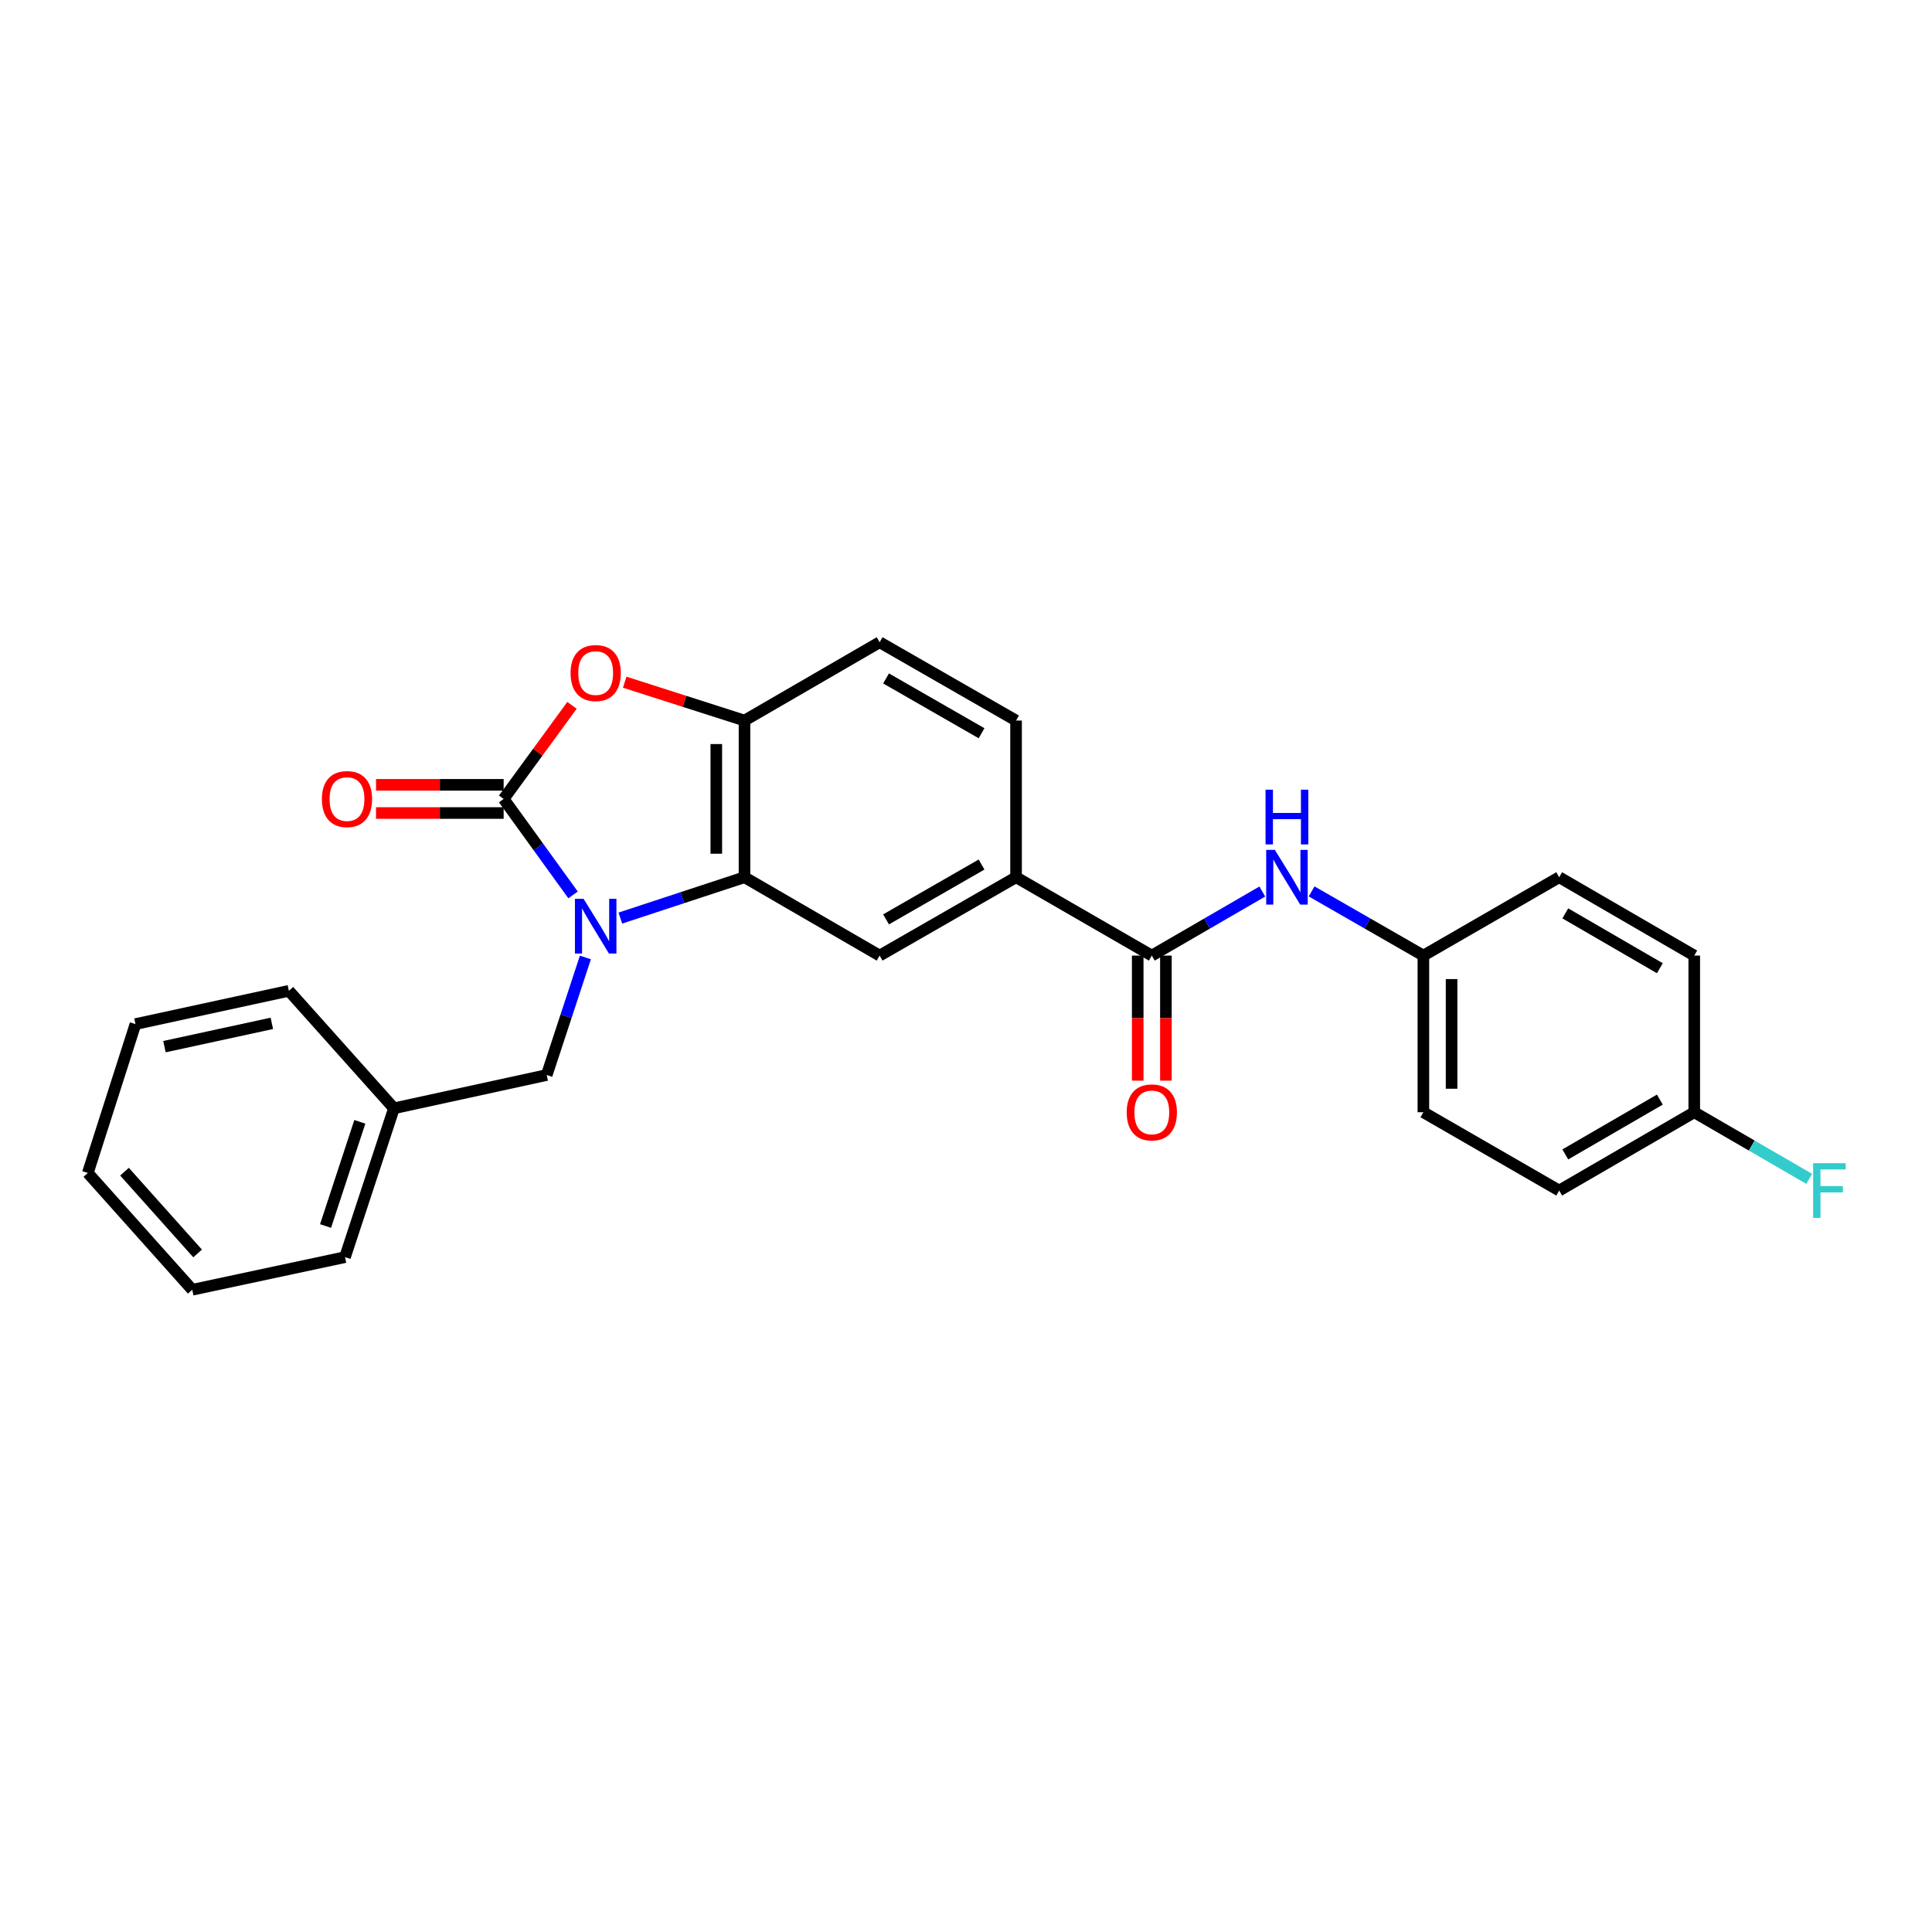<?xml version='1.0' encoding='iso-8859-1'?>
<svg version='1.1' baseProfile='full'
              xmlns='http://www.w3.org/2000/svg'
                      xmlns:rdkit='http://www.rdkit.org/xml'
                      xmlns:xlink='http://www.w3.org/1999/xlink'
                  xml:space='preserve'
width='1000px' height='1000px' viewBox='0 0 1000 1000'>
<!-- END OF HEADER -->
<rect style='opacity:1.0;fill:#FFFFFF;stroke:none' width='1000' height='1000' x='0' y='0'> </rect>
<path class='bond-0' d='M 296.615,463.2 L 278.651,438.361' style='fill:none;fill-rule:evenodd;stroke:#0000FF;stroke-width:6px;stroke-linecap:butt;stroke-linejoin:miter;stroke-opacity:1' />
<path class='bond-0' d='M 278.651,438.361 L 260.688,413.522' style='fill:none;fill-rule:evenodd;stroke:#000000;stroke-width:6px;stroke-linecap:butt;stroke-linejoin:miter;stroke-opacity:1' />
<path class='bond-1' d='M 321.092,475.193 L 353.221,464.625' style='fill:none;fill-rule:evenodd;stroke:#0000FF;stroke-width:6px;stroke-linecap:butt;stroke-linejoin:miter;stroke-opacity:1' />
<path class='bond-1' d='M 353.221,464.625 L 385.35,454.057' style='fill:none;fill-rule:evenodd;stroke:#000000;stroke-width:6px;stroke-linecap:butt;stroke-linejoin:miter;stroke-opacity:1' />
<path class='bond-8' d='M 303,495.579 L 292.991,526.002' style='fill:none;fill-rule:evenodd;stroke:#0000FF;stroke-width:6px;stroke-linecap:butt;stroke-linejoin:miter;stroke-opacity:1' />
<path class='bond-8' d='M 292.991,526.002 L 282.982,556.425' style='fill:none;fill-rule:evenodd;stroke:#000000;stroke-width:6px;stroke-linecap:butt;stroke-linejoin:miter;stroke-opacity:1' />
<path class='bond-2' d='M 260.688,413.522 L 278.38,389.297' style='fill:none;fill-rule:evenodd;stroke:#000000;stroke-width:6px;stroke-linecap:butt;stroke-linejoin:miter;stroke-opacity:1' />
<path class='bond-2' d='M 278.38,389.297 L 296.071,365.072' style='fill:none;fill-rule:evenodd;stroke:#FF0000;stroke-width:6px;stroke-linecap:butt;stroke-linejoin:miter;stroke-opacity:1' />
<path class='bond-9' d='M 260.688,406.226 L 227.658,406.226' style='fill:none;fill-rule:evenodd;stroke:#000000;stroke-width:6px;stroke-linecap:butt;stroke-linejoin:miter;stroke-opacity:1' />
<path class='bond-9' d='M 227.658,406.226 L 194.629,406.226' style='fill:none;fill-rule:evenodd;stroke:#FF0000;stroke-width:6px;stroke-linecap:butt;stroke-linejoin:miter;stroke-opacity:1' />
<path class='bond-9' d='M 260.688,420.819 L 227.658,420.819' style='fill:none;fill-rule:evenodd;stroke:#000000;stroke-width:6px;stroke-linecap:butt;stroke-linejoin:miter;stroke-opacity:1' />
<path class='bond-9' d='M 227.658,420.819 L 194.629,420.819' style='fill:none;fill-rule:evenodd;stroke:#FF0000;stroke-width:6px;stroke-linecap:butt;stroke-linejoin:miter;stroke-opacity:1' />
<path class='bond-3' d='M 385.35,454.057 L 385.35,372.955' style='fill:none;fill-rule:evenodd;stroke:#000000;stroke-width:6px;stroke-linecap:butt;stroke-linejoin:miter;stroke-opacity:1' />
<path class='bond-3' d='M 370.757,441.892 L 370.757,385.12' style='fill:none;fill-rule:evenodd;stroke:#000000;stroke-width:6px;stroke-linecap:butt;stroke-linejoin:miter;stroke-opacity:1' />
<path class='bond-5' d='M 385.35,454.057 L 455.297,494.609' style='fill:none;fill-rule:evenodd;stroke:#000000;stroke-width:6px;stroke-linecap:butt;stroke-linejoin:miter;stroke-opacity:1' />
<path class='bond-26' d='M 323.347,353.103 L 354.348,363.029' style='fill:none;fill-rule:evenodd;stroke:#FF0000;stroke-width:6px;stroke-linecap:butt;stroke-linejoin:miter;stroke-opacity:1' />
<path class='bond-26' d='M 354.348,363.029 L 385.35,372.955' style='fill:none;fill-rule:evenodd;stroke:#000000;stroke-width:6px;stroke-linecap:butt;stroke-linejoin:miter;stroke-opacity:1' />
<path class='bond-11' d='M 385.35,372.955 L 455.297,332.42' style='fill:none;fill-rule:evenodd;stroke:#000000;stroke-width:6px;stroke-linecap:butt;stroke-linejoin:miter;stroke-opacity:1' />
<path class='bond-4' d='M 596.173,494.609 L 525.91,454.057' style='fill:none;fill-rule:evenodd;stroke:#000000;stroke-width:6px;stroke-linecap:butt;stroke-linejoin:miter;stroke-opacity:1' />
<path class='bond-7' d='M 596.173,494.609 L 624.766,478.032' style='fill:none;fill-rule:evenodd;stroke:#000000;stroke-width:6px;stroke-linecap:butt;stroke-linejoin:miter;stroke-opacity:1' />
<path class='bond-7' d='M 624.766,478.032 L 653.359,461.456' style='fill:none;fill-rule:evenodd;stroke:#0000FF;stroke-width:6px;stroke-linecap:butt;stroke-linejoin:miter;stroke-opacity:1' />
<path class='bond-10' d='M 588.877,494.609 L 588.877,526.979' style='fill:none;fill-rule:evenodd;stroke:#000000;stroke-width:6px;stroke-linecap:butt;stroke-linejoin:miter;stroke-opacity:1' />
<path class='bond-10' d='M 588.877,526.979 L 588.877,559.348' style='fill:none;fill-rule:evenodd;stroke:#FF0000;stroke-width:6px;stroke-linecap:butt;stroke-linejoin:miter;stroke-opacity:1' />
<path class='bond-10' d='M 603.47,494.609 L 603.47,526.979' style='fill:none;fill-rule:evenodd;stroke:#000000;stroke-width:6px;stroke-linecap:butt;stroke-linejoin:miter;stroke-opacity:1' />
<path class='bond-10' d='M 603.47,526.979 L 603.47,559.348' style='fill:none;fill-rule:evenodd;stroke:#FF0000;stroke-width:6px;stroke-linecap:butt;stroke-linejoin:miter;stroke-opacity:1' />
<path class='bond-6' d='M 455.297,494.609 L 525.91,454.057' style='fill:none;fill-rule:evenodd;stroke:#000000;stroke-width:6px;stroke-linecap:butt;stroke-linejoin:miter;stroke-opacity:1' />
<path class='bond-6' d='M 458.622,475.872 L 508.051,447.486' style='fill:none;fill-rule:evenodd;stroke:#000000;stroke-width:6px;stroke-linecap:butt;stroke-linejoin:miter;stroke-opacity:1' />
<path class='bond-12' d='M 525.91,454.057 L 525.91,372.955' style='fill:none;fill-rule:evenodd;stroke:#000000;stroke-width:6px;stroke-linecap:butt;stroke-linejoin:miter;stroke-opacity:1' />
<path class='bond-13' d='M 678.897,461.394 L 707.819,478.001' style='fill:none;fill-rule:evenodd;stroke:#0000FF;stroke-width:6px;stroke-linecap:butt;stroke-linejoin:miter;stroke-opacity:1' />
<path class='bond-13' d='M 707.819,478.001 L 736.741,494.609' style='fill:none;fill-rule:evenodd;stroke:#000000;stroke-width:6px;stroke-linecap:butt;stroke-linejoin:miter;stroke-opacity:1' />
<path class='bond-15' d='M 282.982,556.425 L 203.906,573.66' style='fill:none;fill-rule:evenodd;stroke:#000000;stroke-width:6px;stroke-linecap:butt;stroke-linejoin:miter;stroke-opacity:1' />
<path class='bond-27' d='M 455.297,332.42 L 525.91,372.955' style='fill:none;fill-rule:evenodd;stroke:#000000;stroke-width:6px;stroke-linecap:butt;stroke-linejoin:miter;stroke-opacity:1' />
<path class='bond-27' d='M 458.624,351.155 L 508.053,379.53' style='fill:none;fill-rule:evenodd;stroke:#000000;stroke-width:6px;stroke-linecap:butt;stroke-linejoin:miter;stroke-opacity:1' />
<path class='bond-17' d='M 736.741,494.609 L 807.029,454.057' style='fill:none;fill-rule:evenodd;stroke:#000000;stroke-width:6px;stroke-linecap:butt;stroke-linejoin:miter;stroke-opacity:1' />
<path class='bond-18' d='M 736.741,494.609 L 736.741,575.695' style='fill:none;fill-rule:evenodd;stroke:#000000;stroke-width:6px;stroke-linecap:butt;stroke-linejoin:miter;stroke-opacity:1' />
<path class='bond-18' d='M 751.334,506.772 L 751.334,563.532' style='fill:none;fill-rule:evenodd;stroke:#000000;stroke-width:6px;stroke-linecap:butt;stroke-linejoin:miter;stroke-opacity:1' />
<path class='bond-14' d='M 876.944,575.695 L 807.029,616.23' style='fill:none;fill-rule:evenodd;stroke:#000000;stroke-width:6px;stroke-linecap:butt;stroke-linejoin:miter;stroke-opacity:1' />
<path class='bond-14' d='M 859.137,569.151 L 810.197,597.526' style='fill:none;fill-rule:evenodd;stroke:#000000;stroke-width:6px;stroke-linecap:butt;stroke-linejoin:miter;stroke-opacity:1' />
<path class='bond-16' d='M 876.944,575.695 L 906.697,592.938' style='fill:none;fill-rule:evenodd;stroke:#000000;stroke-width:6px;stroke-linecap:butt;stroke-linejoin:miter;stroke-opacity:1' />
<path class='bond-16' d='M 906.697,592.938 L 936.45,610.18' style='fill:none;fill-rule:evenodd;stroke:#33CCCC;stroke-width:6px;stroke-linecap:butt;stroke-linejoin:miter;stroke-opacity:1' />
<path class='bond-29' d='M 876.944,575.695 L 876.944,494.609' style='fill:none;fill-rule:evenodd;stroke:#000000;stroke-width:6px;stroke-linecap:butt;stroke-linejoin:miter;stroke-opacity:1' />
<path class='bond-21' d='M 203.906,573.66 L 178.572,650.693' style='fill:none;fill-rule:evenodd;stroke:#000000;stroke-width:6px;stroke-linecap:butt;stroke-linejoin:miter;stroke-opacity:1' />
<path class='bond-21' d='M 186.244,580.656 L 168.51,634.58' style='fill:none;fill-rule:evenodd;stroke:#000000;stroke-width:6px;stroke-linecap:butt;stroke-linejoin:miter;stroke-opacity:1' />
<path class='bond-22' d='M 203.906,573.66 L 149.524,512.842' style='fill:none;fill-rule:evenodd;stroke:#000000;stroke-width:6px;stroke-linecap:butt;stroke-linejoin:miter;stroke-opacity:1' />
<path class='bond-19' d='M 807.029,454.057 L 876.944,494.609' style='fill:none;fill-rule:evenodd;stroke:#000000;stroke-width:6px;stroke-linecap:butt;stroke-linejoin:miter;stroke-opacity:1' />
<path class='bond-19' d='M 810.195,472.763 L 859.135,501.149' style='fill:none;fill-rule:evenodd;stroke:#000000;stroke-width:6px;stroke-linecap:butt;stroke-linejoin:miter;stroke-opacity:1' />
<path class='bond-20' d='M 736.741,575.695 L 807.029,616.23' style='fill:none;fill-rule:evenodd;stroke:#000000;stroke-width:6px;stroke-linecap:butt;stroke-linejoin:miter;stroke-opacity:1' />
<path class='bond-24' d='M 178.572,650.693 L 99.512,667.58' style='fill:none;fill-rule:evenodd;stroke:#000000;stroke-width:6px;stroke-linecap:butt;stroke-linejoin:miter;stroke-opacity:1' />
<path class='bond-23' d='M 149.524,512.842 L 70.116,530.069' style='fill:none;fill-rule:evenodd;stroke:#000000;stroke-width:6px;stroke-linecap:butt;stroke-linejoin:miter;stroke-opacity:1' />
<path class='bond-23' d='M 140.707,529.687 L 85.121,541.746' style='fill:none;fill-rule:evenodd;stroke:#000000;stroke-width:6px;stroke-linecap:butt;stroke-linejoin:miter;stroke-opacity:1' />
<path class='bond-25' d='M 70.116,530.069 L 45.455,607.118' style='fill:none;fill-rule:evenodd;stroke:#000000;stroke-width:6px;stroke-linecap:butt;stroke-linejoin:miter;stroke-opacity:1' />
<path class='bond-28' d='M 99.512,667.58 L 45.455,607.118' style='fill:none;fill-rule:evenodd;stroke:#000000;stroke-width:6px;stroke-linecap:butt;stroke-linejoin:miter;stroke-opacity:1' />
<path class='bond-28' d='M 102.282,648.785 L 64.442,606.461' style='fill:none;fill-rule:evenodd;stroke:#000000;stroke-width:6px;stroke-linecap:butt;stroke-linejoin:miter;stroke-opacity:1' />
<path  class='atom-0' d='M 302.065 465.232
L 311.345 480.232
Q 312.265 481.712, 313.745 484.392
Q 315.225 487.072, 315.305 487.232
L 315.305 465.232
L 319.065 465.232
L 319.065 493.552
L 315.185 493.552
L 305.225 477.152
Q 304.065 475.232, 302.825 473.032
Q 301.625 470.832, 301.265 470.152
L 301.265 493.552
L 297.585 493.552
L 297.585 465.232
L 302.065 465.232
' fill='#0000FF'/>
<path  class='atom-3' d='M 295.325 348.373
Q 295.325 341.573, 298.685 337.773
Q 302.045 333.973, 308.325 333.973
Q 314.605 333.973, 317.965 337.773
Q 321.325 341.573, 321.325 348.373
Q 321.325 355.253, 317.925 359.173
Q 314.525 363.053, 308.325 363.053
Q 302.085 363.053, 298.685 359.173
Q 295.325 355.293, 295.325 348.373
M 308.325 359.853
Q 312.645 359.853, 314.965 356.973
Q 317.325 354.053, 317.325 348.373
Q 317.325 342.813, 314.965 340.013
Q 312.645 337.173, 308.325 337.173
Q 304.005 337.173, 301.645 339.973
Q 299.325 342.773, 299.325 348.373
Q 299.325 354.093, 301.645 356.973
Q 304.005 359.853, 308.325 359.853
' fill='#FF0000'/>
<path  class='atom-8' d='M 659.861 439.897
L 669.141 454.897
Q 670.061 456.377, 671.541 459.057
Q 673.021 461.737, 673.101 461.897
L 673.101 439.897
L 676.861 439.897
L 676.861 468.217
L 672.981 468.217
L 663.021 451.817
Q 661.861 449.897, 660.621 447.697
Q 659.421 445.497, 659.061 444.817
L 659.061 468.217
L 655.381 468.217
L 655.381 439.897
L 659.861 439.897
' fill='#0000FF'/>
<path  class='atom-8' d='M 655.041 408.745
L 658.881 408.745
L 658.881 420.785
L 673.361 420.785
L 673.361 408.745
L 677.201 408.745
L 677.201 437.065
L 673.361 437.065
L 673.361 423.985
L 658.881 423.985
L 658.881 437.065
L 655.041 437.065
L 655.041 408.745
' fill='#0000FF'/>
<path  class='atom-10' d='M 166.602 413.602
Q 166.602 406.802, 169.962 403.002
Q 173.322 399.202, 179.602 399.202
Q 185.882 399.202, 189.242 403.002
Q 192.602 406.802, 192.602 413.602
Q 192.602 420.482, 189.202 424.402
Q 185.802 428.282, 179.602 428.282
Q 173.362 428.282, 169.962 424.402
Q 166.602 420.522, 166.602 413.602
M 179.602 425.082
Q 183.922 425.082, 186.242 422.202
Q 188.602 419.282, 188.602 413.602
Q 188.602 408.042, 186.242 405.242
Q 183.922 402.402, 179.602 402.402
Q 175.282 402.402, 172.922 405.202
Q 170.602 408.002, 170.602 413.602
Q 170.602 419.322, 172.922 422.202
Q 175.282 425.082, 179.602 425.082
' fill='#FF0000'/>
<path  class='atom-11' d='M 583.173 575.775
Q 583.173 568.975, 586.533 565.175
Q 589.893 561.375, 596.173 561.375
Q 602.453 561.375, 605.813 565.175
Q 609.173 568.975, 609.173 575.775
Q 609.173 582.655, 605.773 586.575
Q 602.373 590.455, 596.173 590.455
Q 589.933 590.455, 586.533 586.575
Q 583.173 582.695, 583.173 575.775
M 596.173 587.255
Q 600.493 587.255, 602.813 584.375
Q 605.173 581.455, 605.173 575.775
Q 605.173 570.215, 602.813 567.415
Q 600.493 564.575, 596.173 564.575
Q 591.853 564.575, 589.493 567.375
Q 587.173 570.175, 587.173 575.775
Q 587.173 581.495, 589.493 584.375
Q 591.853 587.255, 596.173 587.255
' fill='#FF0000'/>
<path  class='atom-17' d='M 938.471 602.07
L 955.311 602.07
L 955.311 605.31
L 942.271 605.31
L 942.271 613.91
L 953.871 613.91
L 953.871 617.19
L 942.271 617.19
L 942.271 630.39
L 938.471 630.39
L 938.471 602.07
' fill='#33CCCC'/>
</svg>
